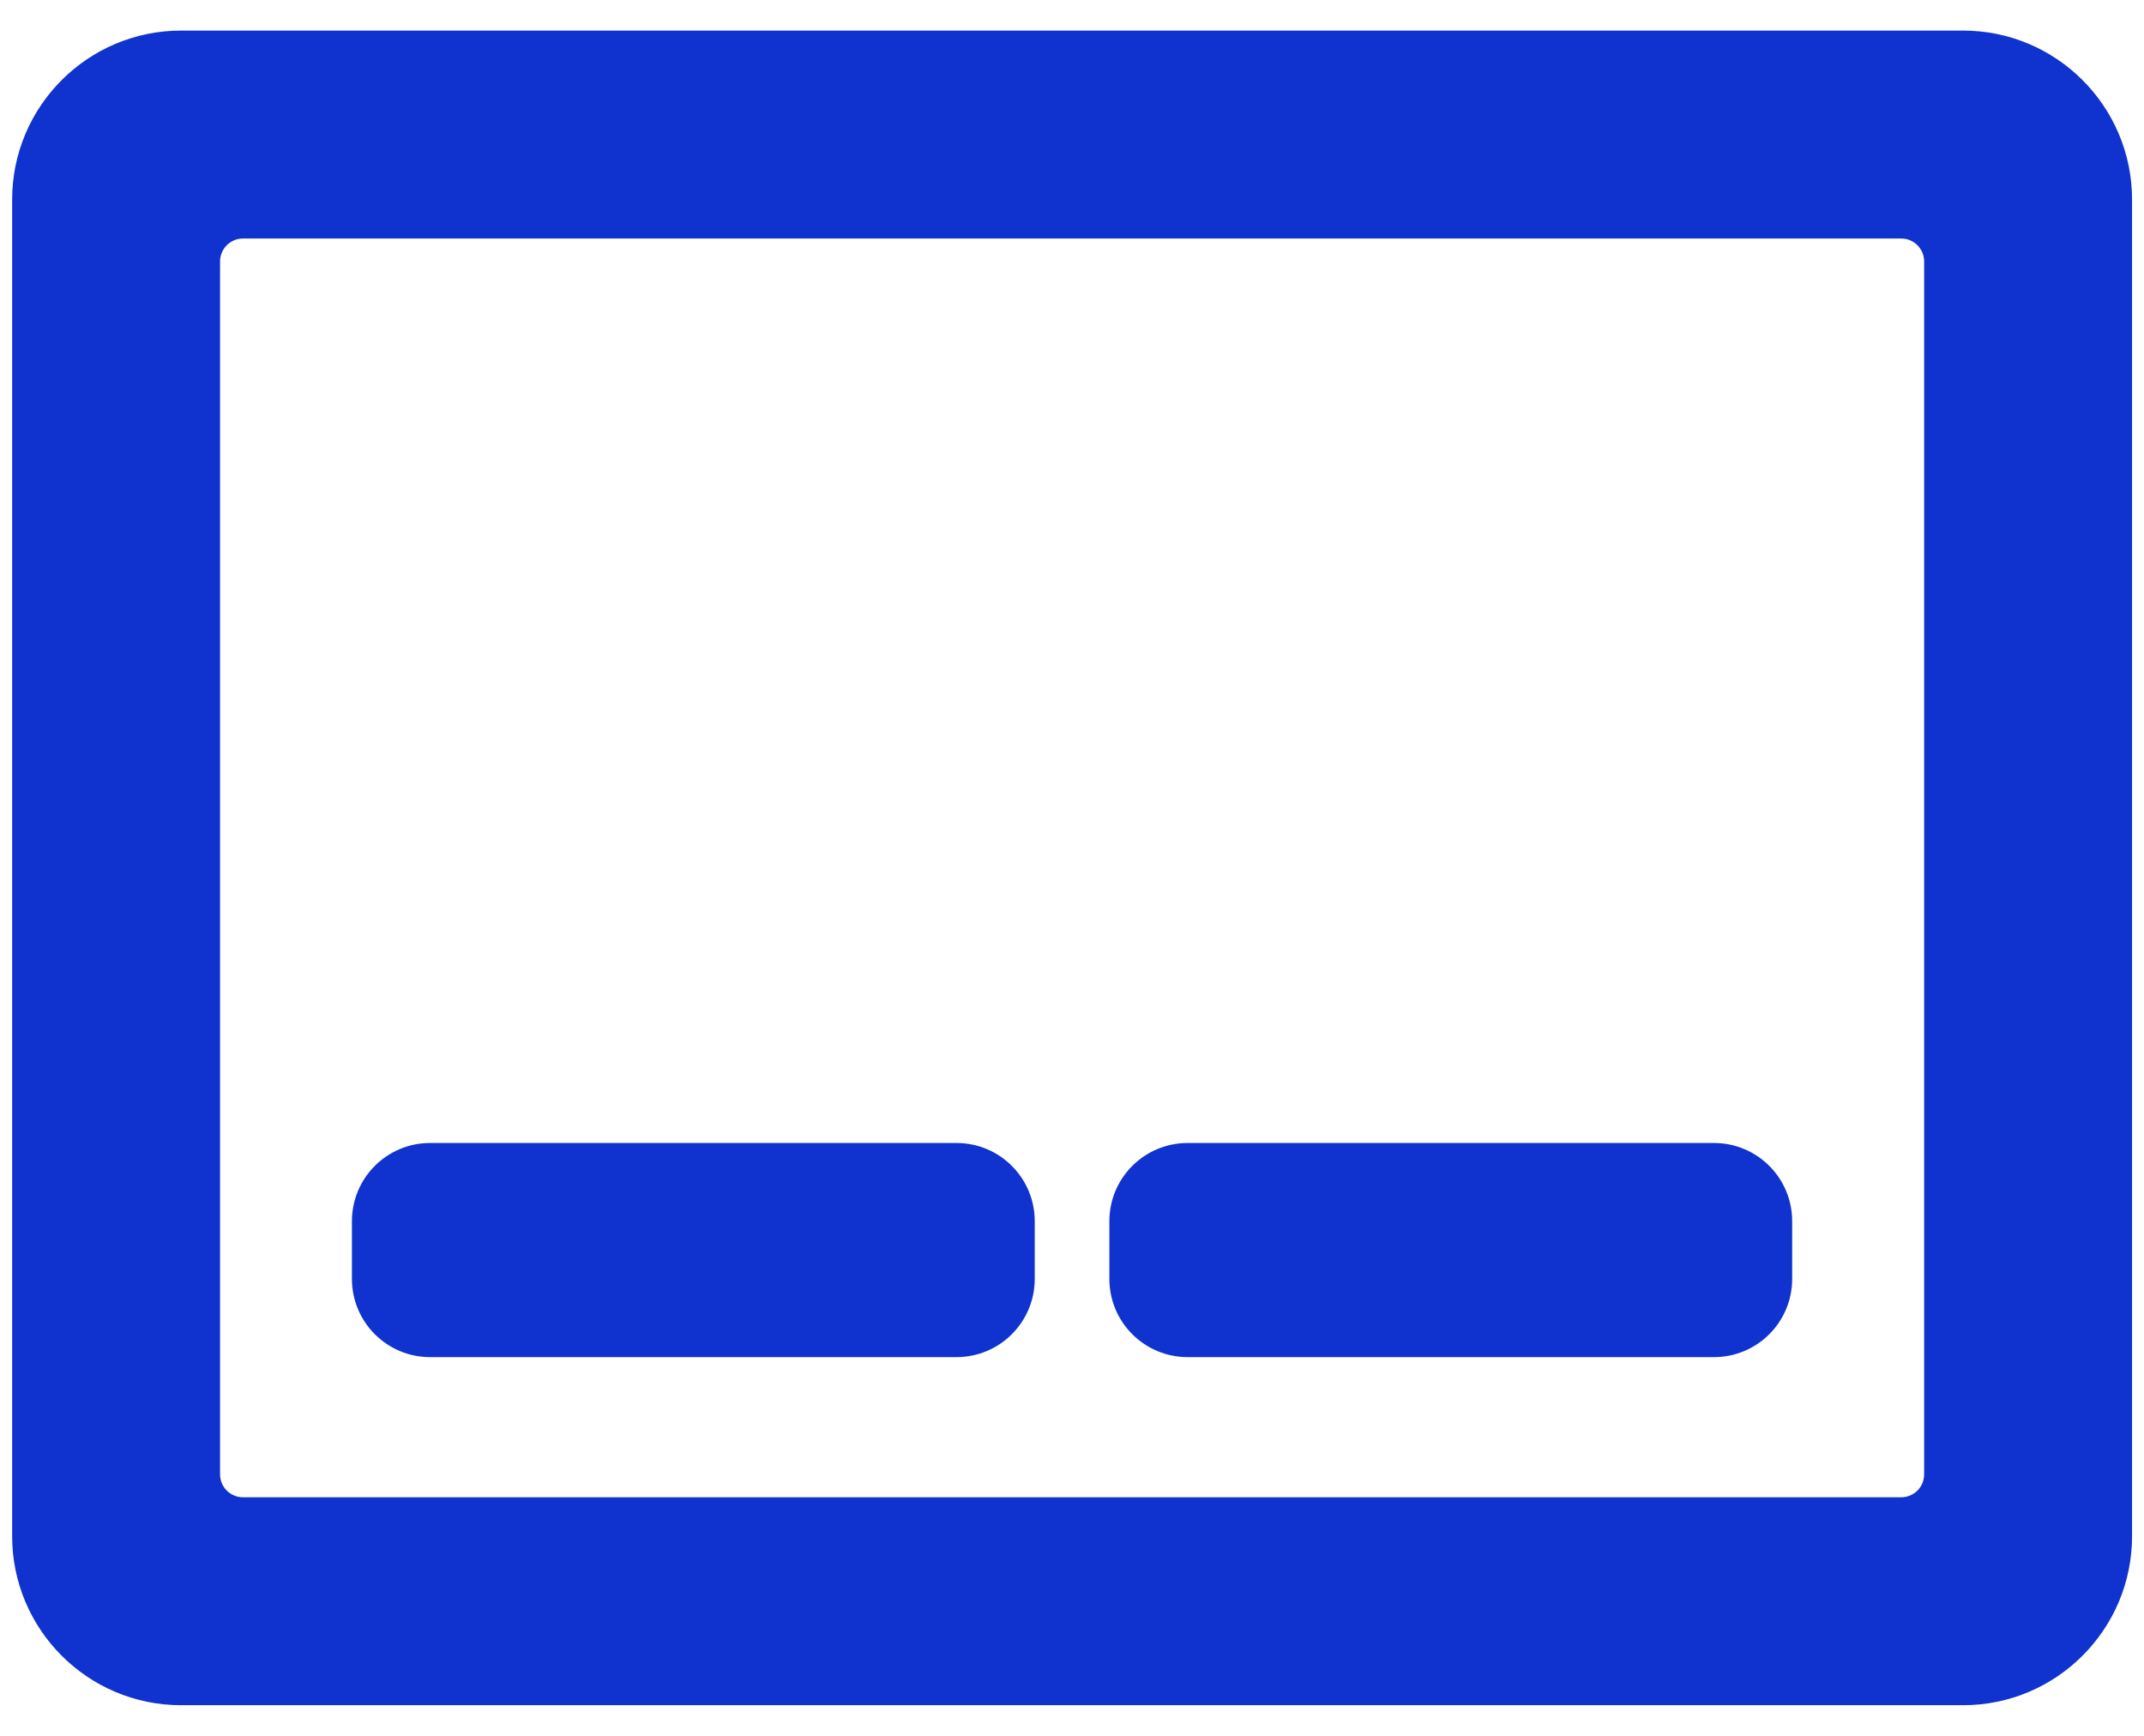 <svg width="42" height="34" viewBox="0 0 42 34" fill="none" xmlns="http://www.w3.org/2000/svg">
<path d="M41.566 30.091L41.566 3.909C41.566 2.193 40.172 0.799 38.457 0.799L3.547 0.799C1.832 0.799 0.438 2.193 0.438 3.909L0.438 30.091C0.438 31.806 1.832 33.2 3.547 33.2L38.457 33.2C40.172 33.2 41.566 31.806 41.566 30.091ZM4.759 29.527C4.401 29.527 4.111 29.237 4.111 28.879L4.111 5.121C4.111 4.763 4.401 4.472 4.759 4.472L37.245 4.472C37.603 4.472 37.893 4.763 37.893 5.121L37.893 28.879C37.893 29.237 37.603 29.527 37.245 29.527L4.759 29.527ZM8.425 22.588C7.69 22.588 7.094 23.184 7.094 23.919L7.094 25.05C7.094 25.786 7.69 26.382 8.425 26.382L18.738 26.382C19.474 26.382 20.07 25.786 20.07 25.05L20.07 23.919C20.07 23.184 19.474 22.588 18.738 22.588L8.425 22.588ZM23.264 22.588C22.529 22.588 21.932 23.184 21.932 23.919L21.932 25.05C21.932 25.786 22.529 26.382 23.264 26.382L33.577 26.382C34.312 26.382 34.908 25.786 34.908 25.05L34.908 23.919C34.908 23.184 34.312 22.588 33.577 22.588L23.264 22.588Z" fill="#1032CF" stroke="#1032CF" stroke-width="0.4"/>
</svg>

